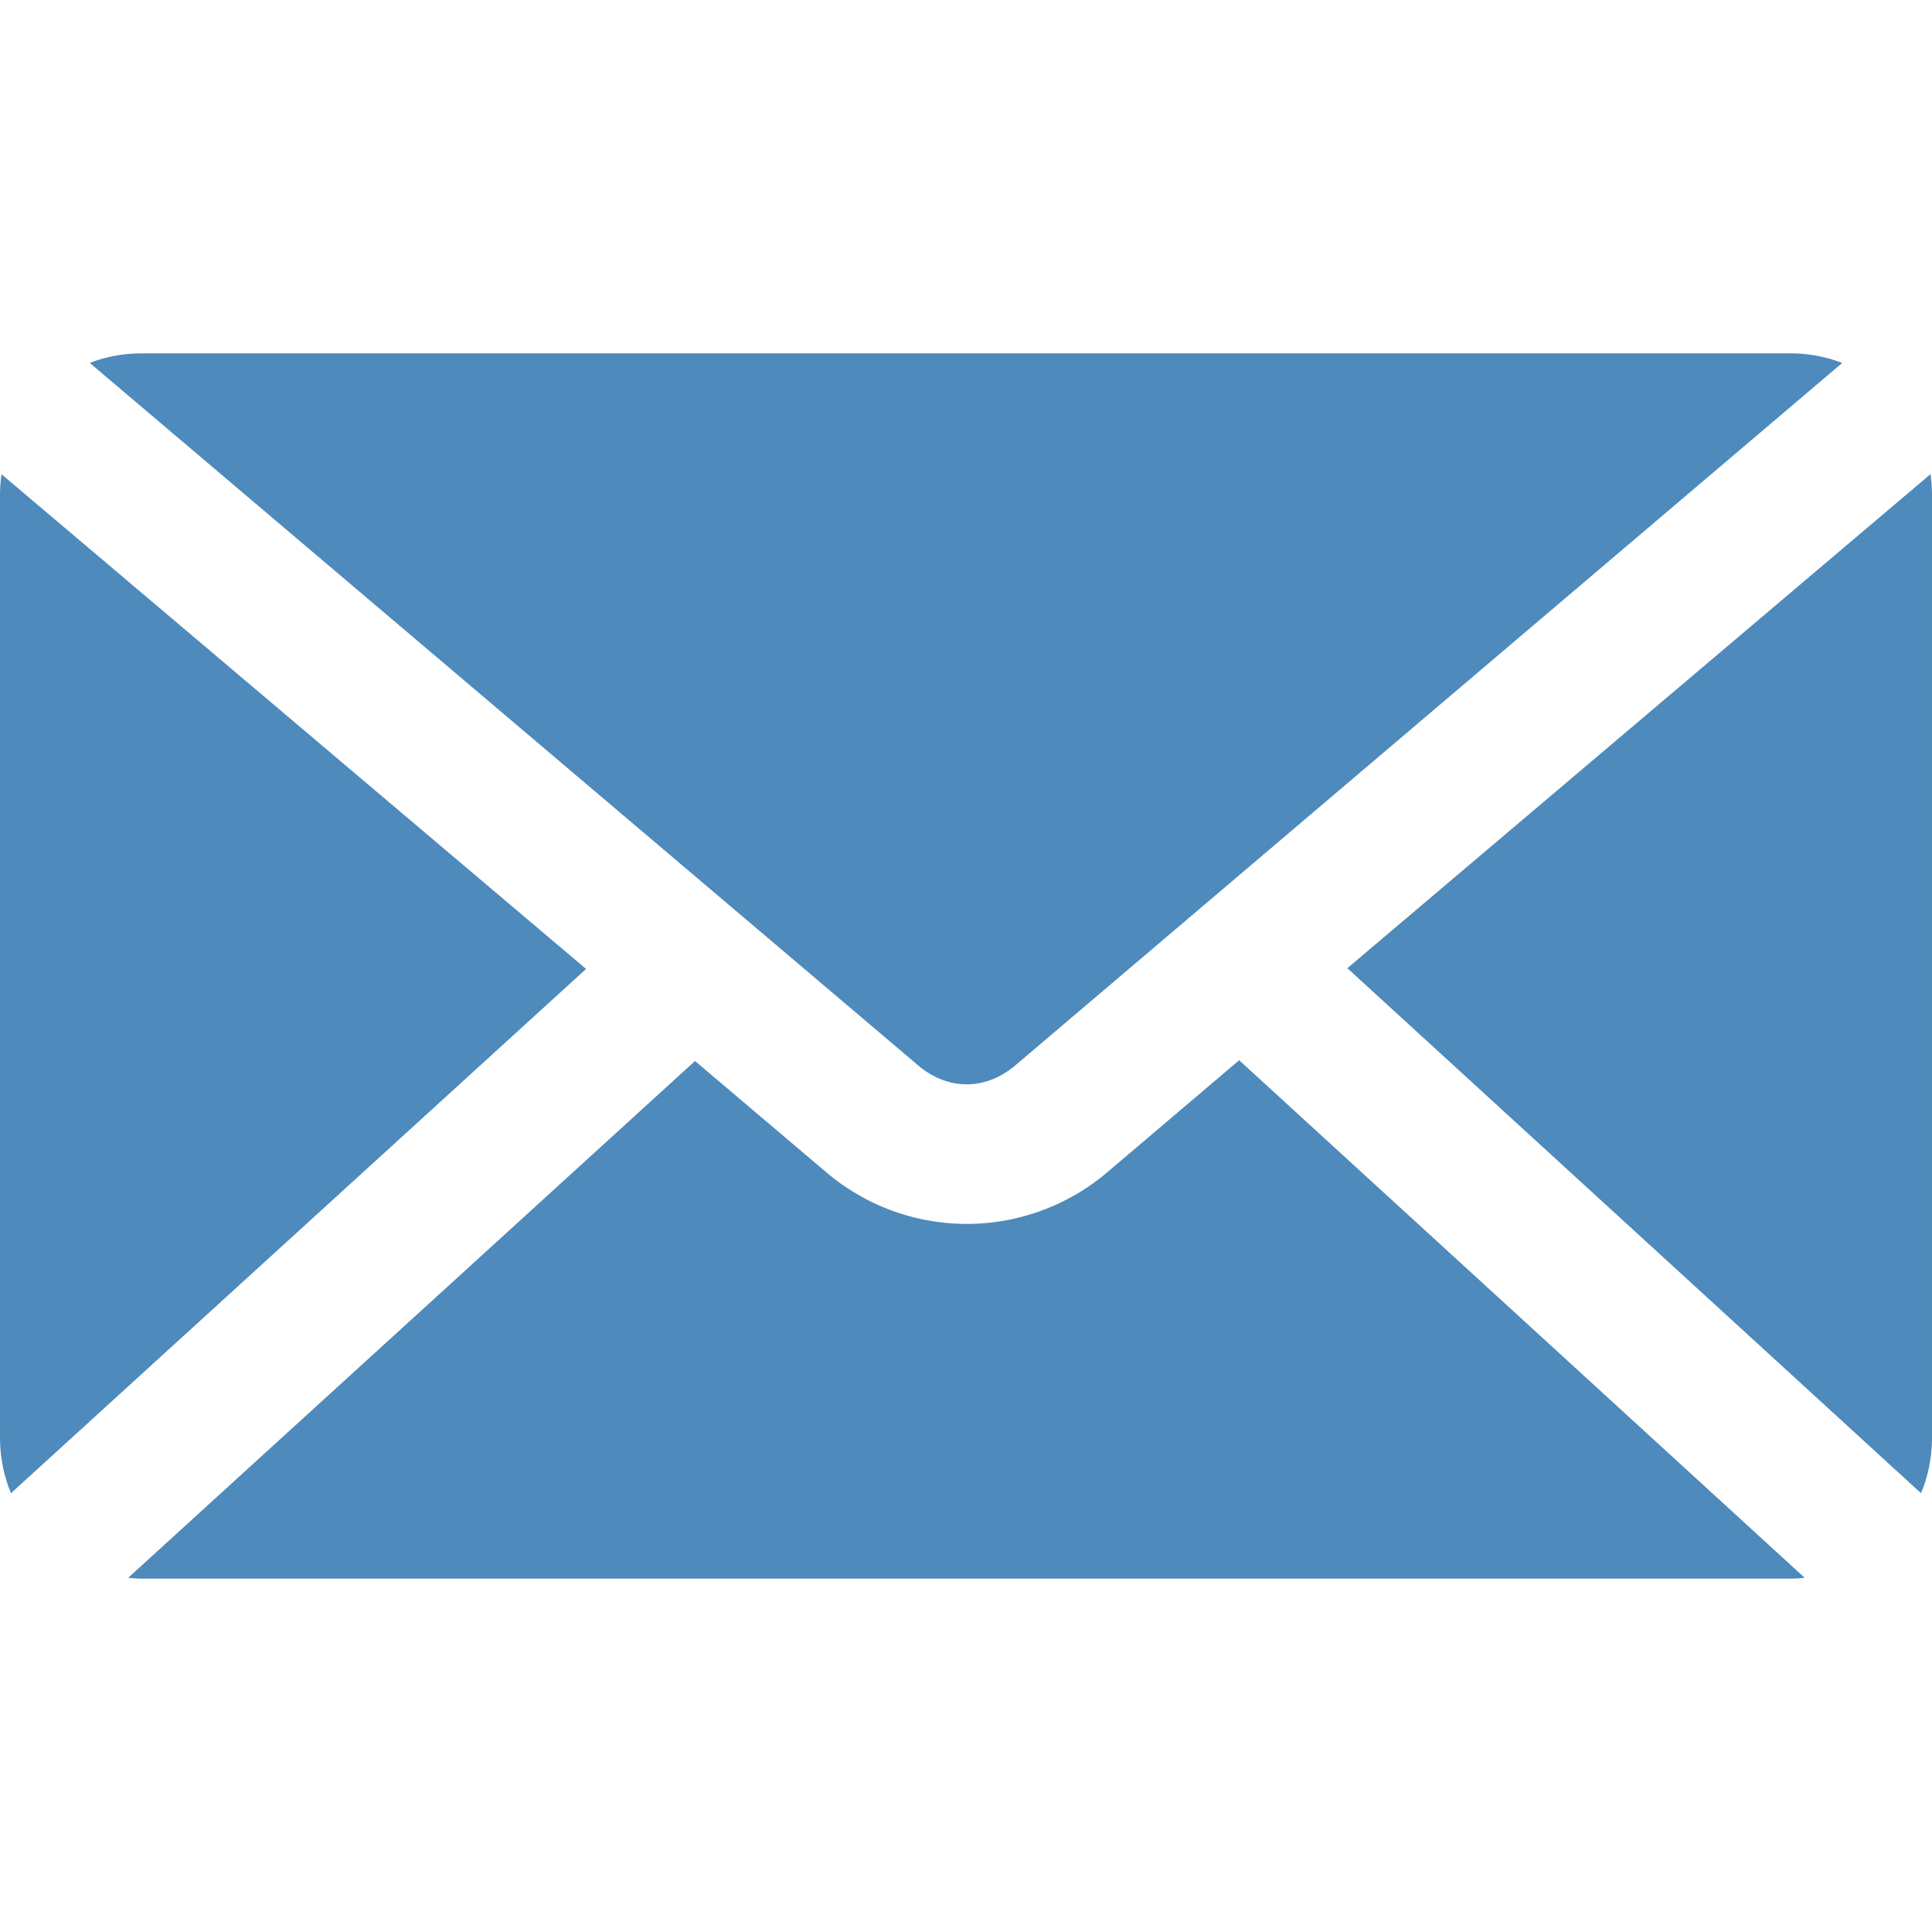 <svg width="23" height="23" fill="none" xmlns="http://www.w3.org/2000/svg"><path fill-rule="evenodd" clip-rule="evenodd" d="M1.683 4.207c-.217 0-.424.04-.614.114l9.861 8.362c.356.301.802.301 1.157 0l9.844-8.362a1.696 1.696 0 0 0-.614-.114H1.683zM.018 5.645A1.81 1.81 0 0 0 0 5.89v11.22c0 .235.045.462.131.666l6.846-6.241-6.96-5.89zm22.964 0l-6.942 5.881 6.829 6.25c.086-.204.131-.43.131-.666V5.89c0-.082-.007-.166-.017-.245zm-8.23 6.977l-1.578 1.34a2.583 2.583 0 0 1-3.33 0l-1.57-1.331-6.749 6.153c.052.004.105.009.158.009h19.634c.056 0 .113-.004.167-.01l-6.732-6.161z" fill="#4E8ABB"/></svg>